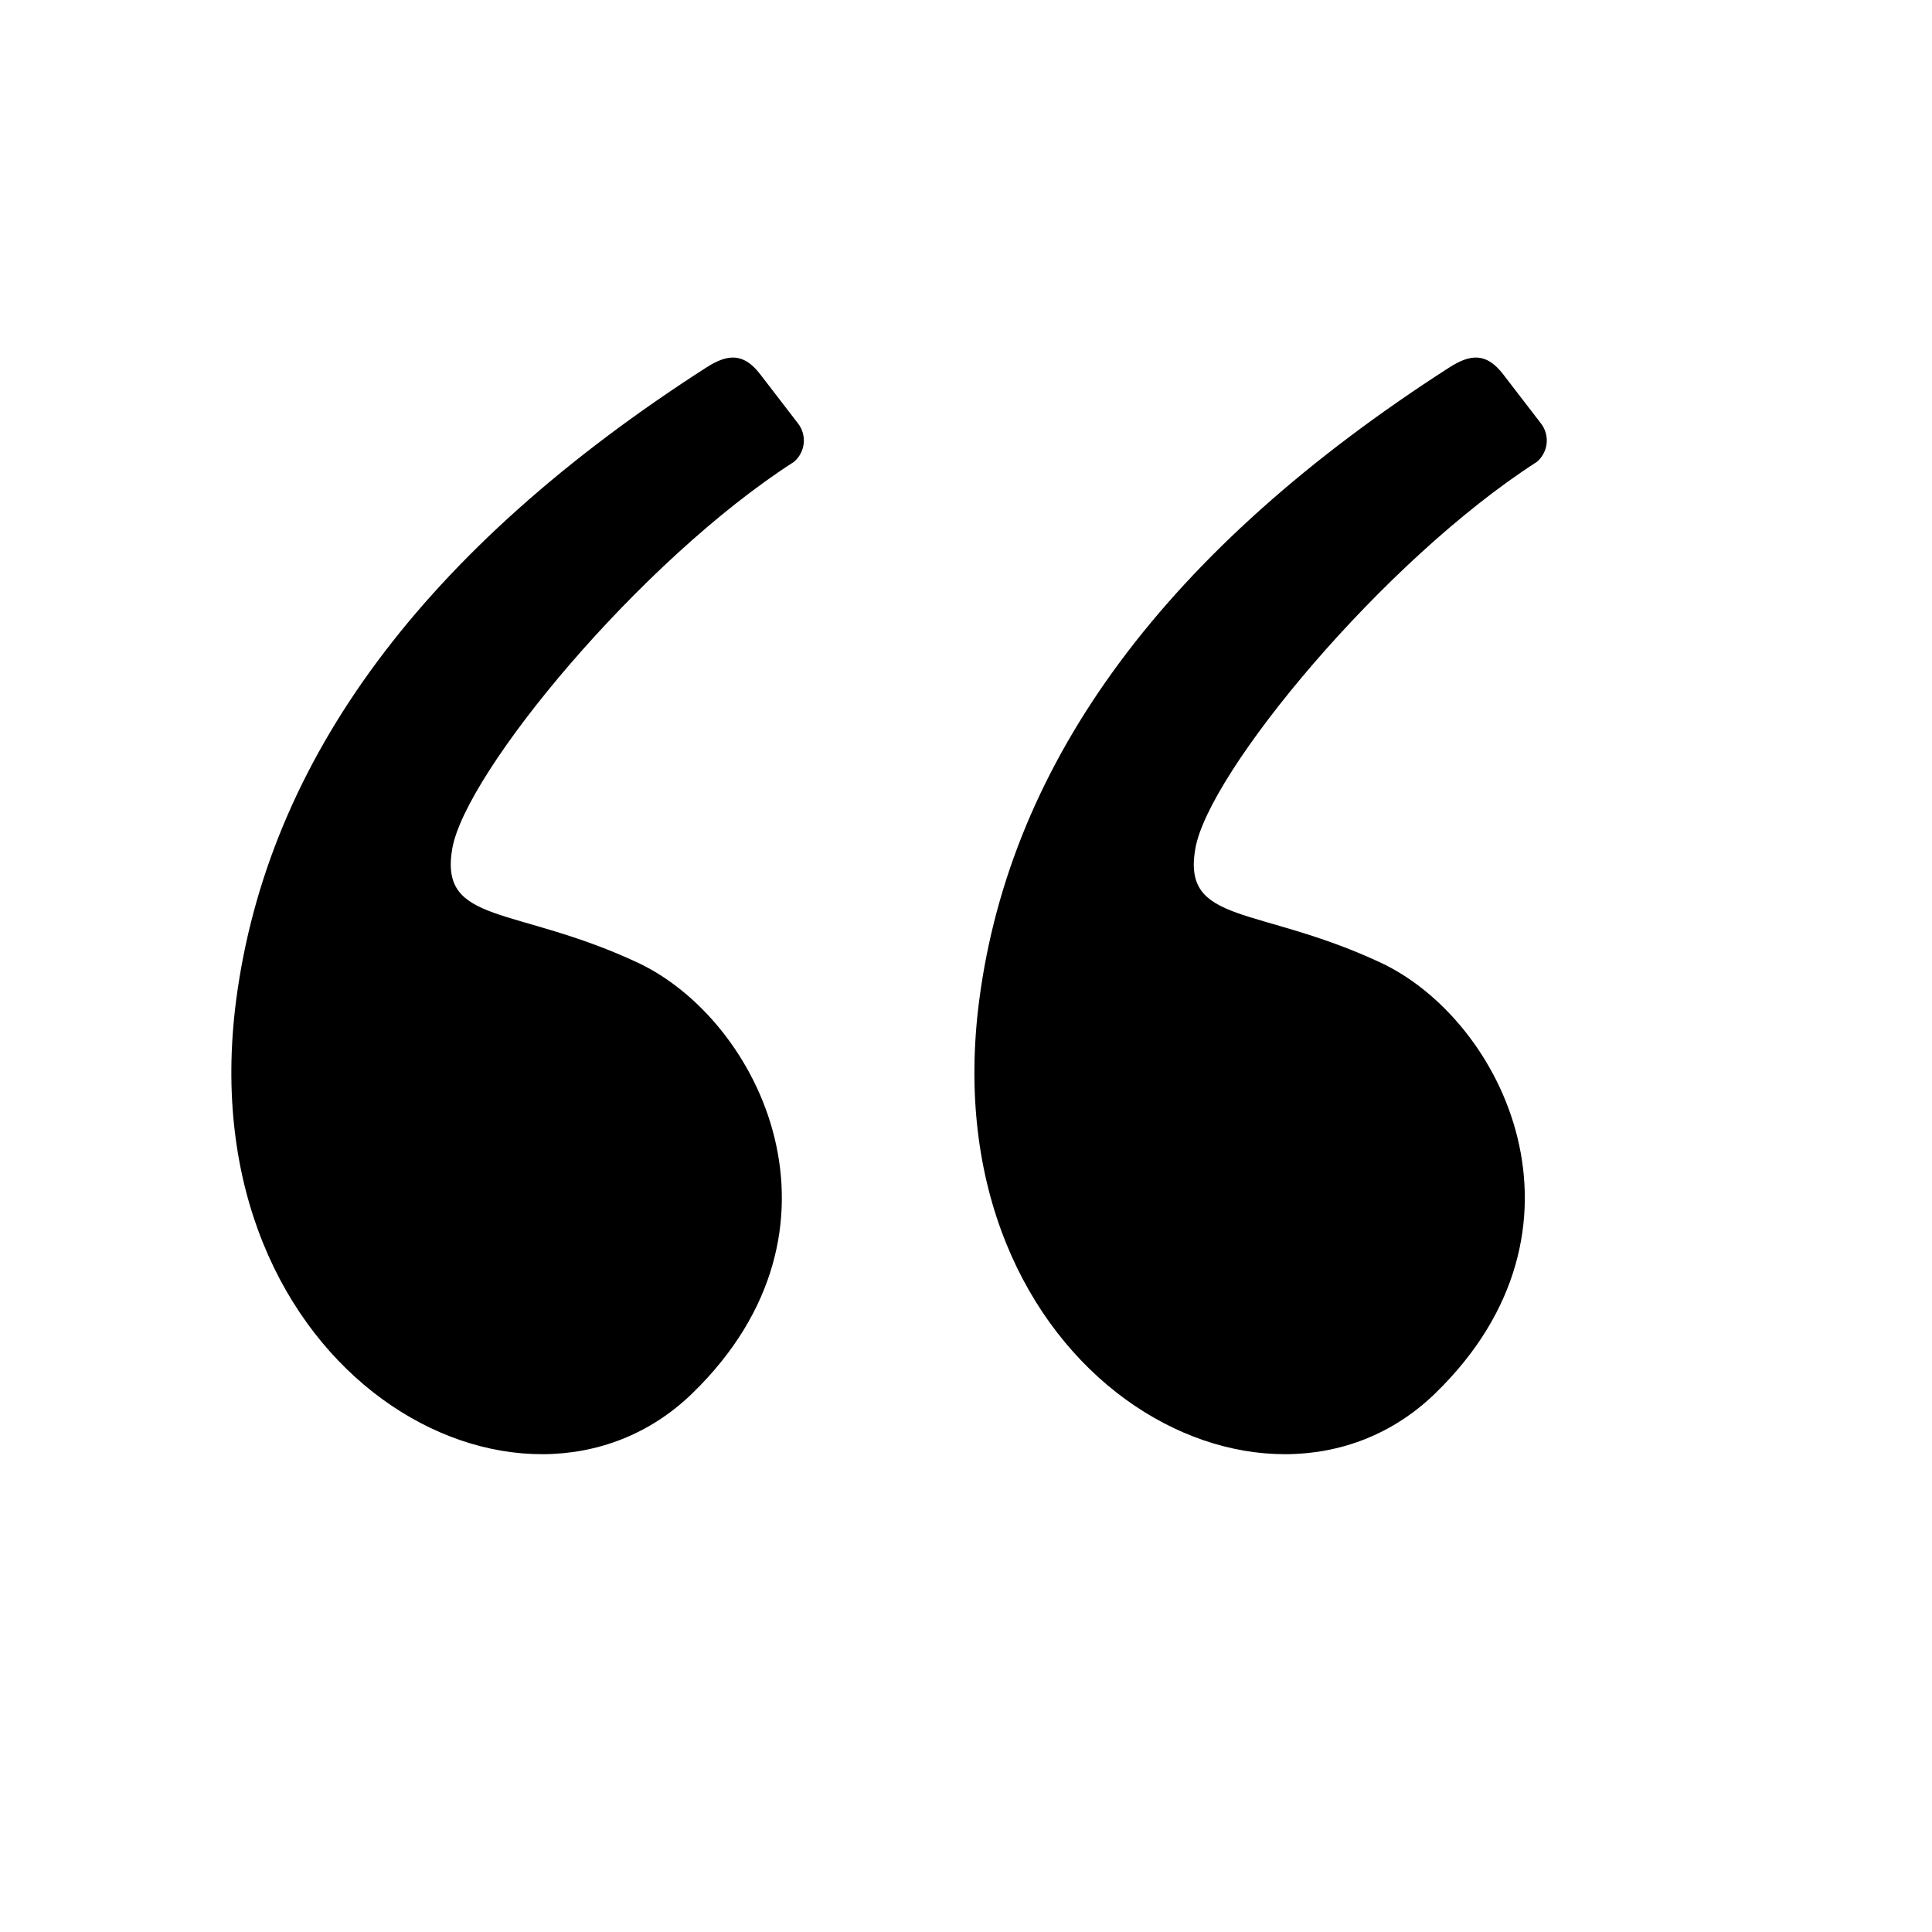 <?xml version="1.0" encoding="UTF-8"?> <svg xmlns="http://www.w3.org/2000/svg" width="13" height="13" viewBox="0 0 13 13" fill="none"><path fill-rule="evenodd" clip-rule="evenodd" d="M4.754 2.472C2.855 3.691 1.801 5.111 1.589 6.73C1.261 9.251 3.515 10.485 4.658 9.376C5.8 8.268 5.115 6.861 4.288 6.476C3.461 6.091 2.955 6.225 3.043 5.711C3.132 5.197 4.308 3.772 5.342 3.108C5.379 3.077 5.402 3.033 5.408 2.985C5.413 2.937 5.4 2.889 5.371 2.851L5.115 2.518C5.004 2.374 4.898 2.38 4.754 2.472M9.753 2.472C7.855 3.691 6.8 5.111 6.589 6.73C6.26 9.251 8.515 10.485 9.657 9.376C10.799 8.268 10.115 6.861 9.287 6.476C8.46 6.091 7.954 6.225 8.043 5.711C8.131 5.197 9.308 3.772 10.341 3.108C10.378 3.077 10.401 3.033 10.407 2.985C10.412 2.937 10.399 2.889 10.37 2.851L10.114 2.518C10.003 2.374 9.897 2.38 9.753 2.472" fill="black"></path></svg> 